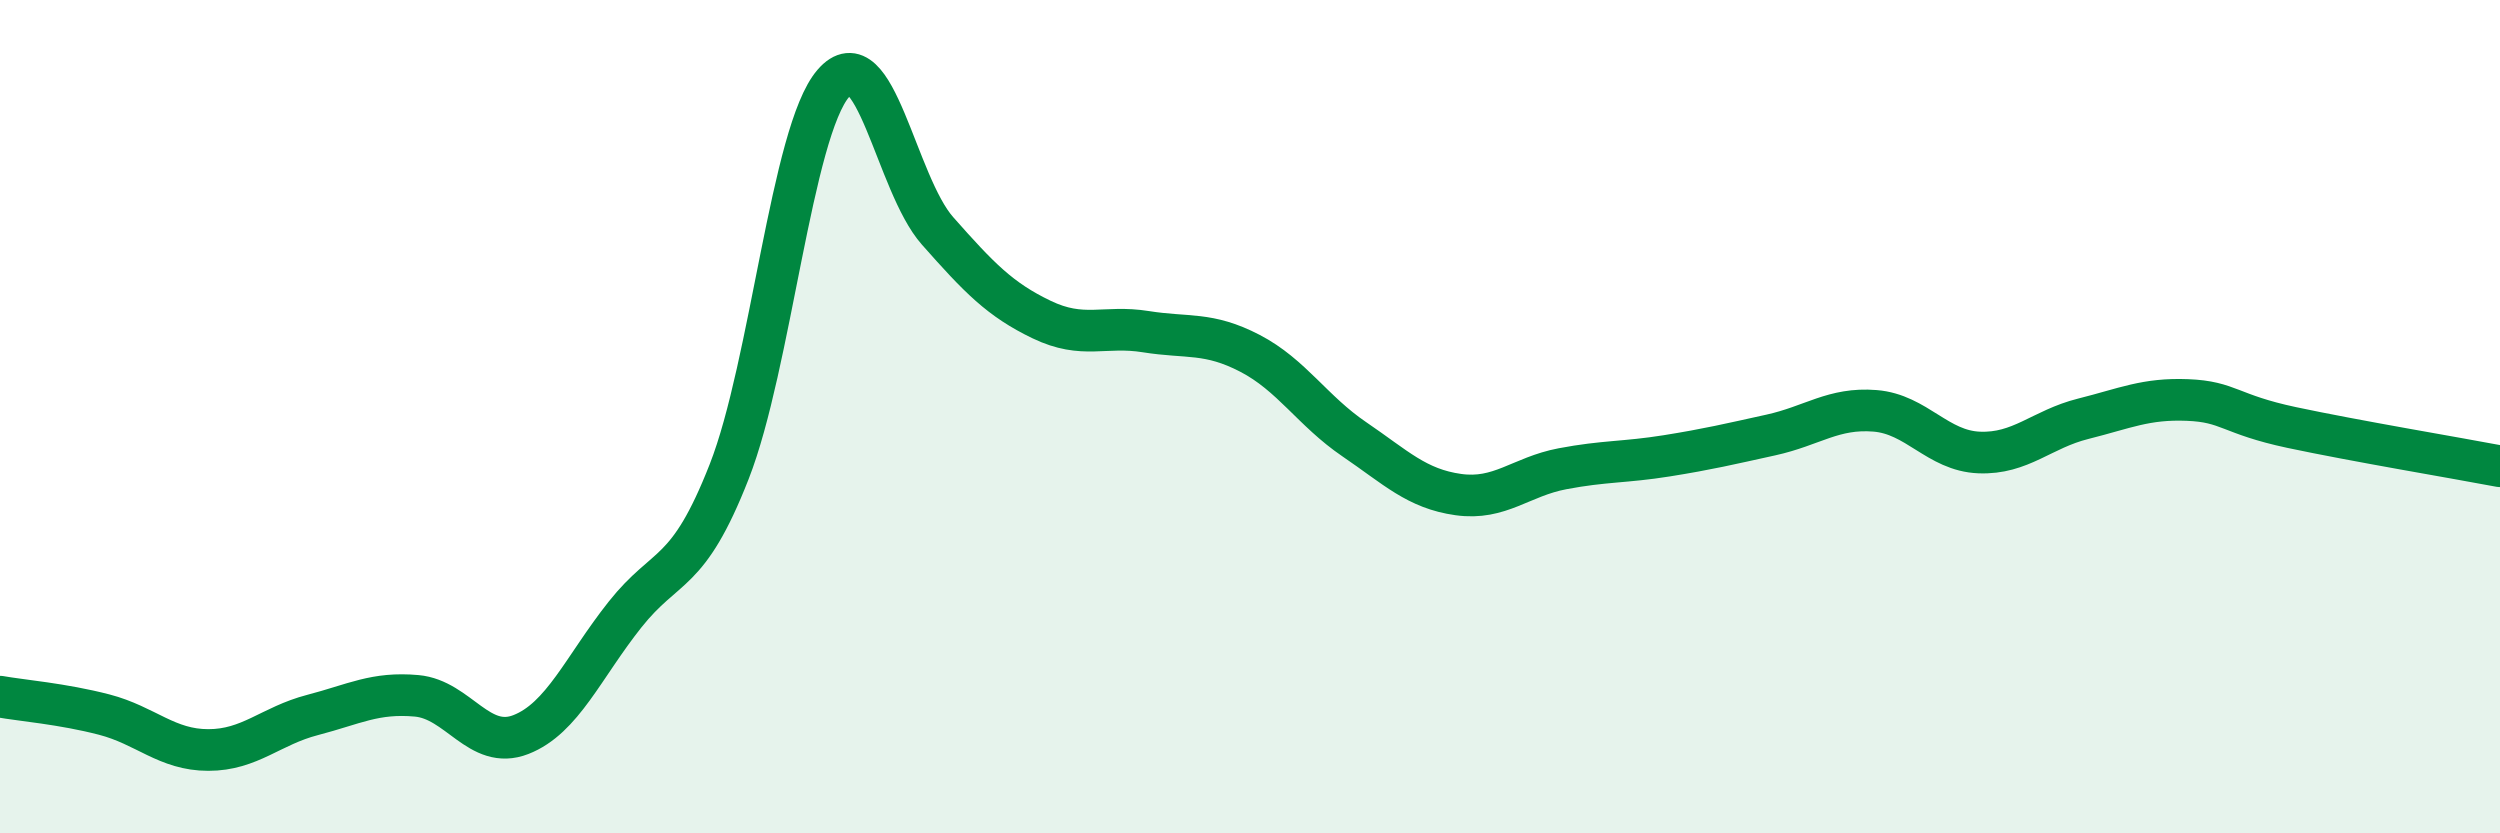
    <svg width="60" height="20" viewBox="0 0 60 20" xmlns="http://www.w3.org/2000/svg">
      <path
        d="M 0,16.72 C 0.5,16.81 1.5,16.89 2.5,17.15 C 3.5,17.41 4,18 5,18 C 6,18 6.5,17.42 7.5,17.16 C 8.5,16.9 9,16.61 10,16.7 C 11,16.79 11.5,18.02 12.5,17.63 C 13.5,17.24 14,16.01 15,14.75 C 16,13.49 16.5,13.87 17.5,11.32 C 18.5,8.77 19,3.16 20,2 C 21,0.84 21.5,4.41 22.5,5.54 C 23.5,6.67 24,7.19 25,7.67 C 26,8.15 26.5,7.8 27.5,7.96 C 28.5,8.12 29,7.96 30,8.48 C 31,9 31.5,9.86 32.5,10.54 C 33.5,11.22 34,11.73 35,11.87 C 36,12.01 36.5,11.44 37.5,11.25 C 38.5,11.06 39,11.1 40,10.94 C 41,10.78 41.5,10.66 42.5,10.44 C 43.5,10.22 44,9.78 45,9.86 C 46,9.94 46.5,10.82 47.5,10.86 C 48.5,10.9 49,10.3 50,10.05 C 51,9.8 51.5,9.56 52.5,9.6 C 53.5,9.64 53.5,9.94 55,10.26 C 56.5,10.58 59,11 60,11.19L60 20L0 20Z"
        fill="#008740"
        opacity="0.1"
        stroke-linecap="round"
        stroke-linejoin="round"
      />
      <path
        d="M 0,16.72 C 0.5,16.81 1.5,16.89 2.5,17.15 C 3.5,17.41 4,18 5,18 C 6,18 6.5,17.42 7.5,17.16 C 8.5,16.9 9,16.61 10,16.7 C 11,16.79 11.5,18.02 12.5,17.63 C 13.5,17.24 14,16.01 15,14.75 C 16,13.49 16.5,13.87 17.5,11.32 C 18.5,8.77 19,3.16 20,2 C 21,0.84 21.5,4.41 22.5,5.54 C 23.5,6.67 24,7.19 25,7.67 C 26,8.15 26.5,7.8 27.5,7.96 C 28.5,8.12 29,7.96 30,8.48 C 31,9 31.5,9.86 32.5,10.54 C 33.5,11.22 34,11.73 35,11.87 C 36,12.01 36.5,11.44 37.5,11.25 C 38.5,11.06 39,11.1 40,10.94 C 41,10.78 41.5,10.66 42.5,10.44 C 43.5,10.22 44,9.78 45,9.86 C 46,9.94 46.5,10.82 47.5,10.86 C 48.5,10.9 49,10.3 50,10.05 C 51,9.8 51.5,9.56 52.5,9.6 C 53.5,9.64 53.5,9.94 55,10.26 C 56.5,10.58 59,11 60,11.19"
        stroke="#008740"
        stroke-width="1"
        fill="none"
        stroke-linecap="round"
        stroke-linejoin="round"
      />
    </svg>
  